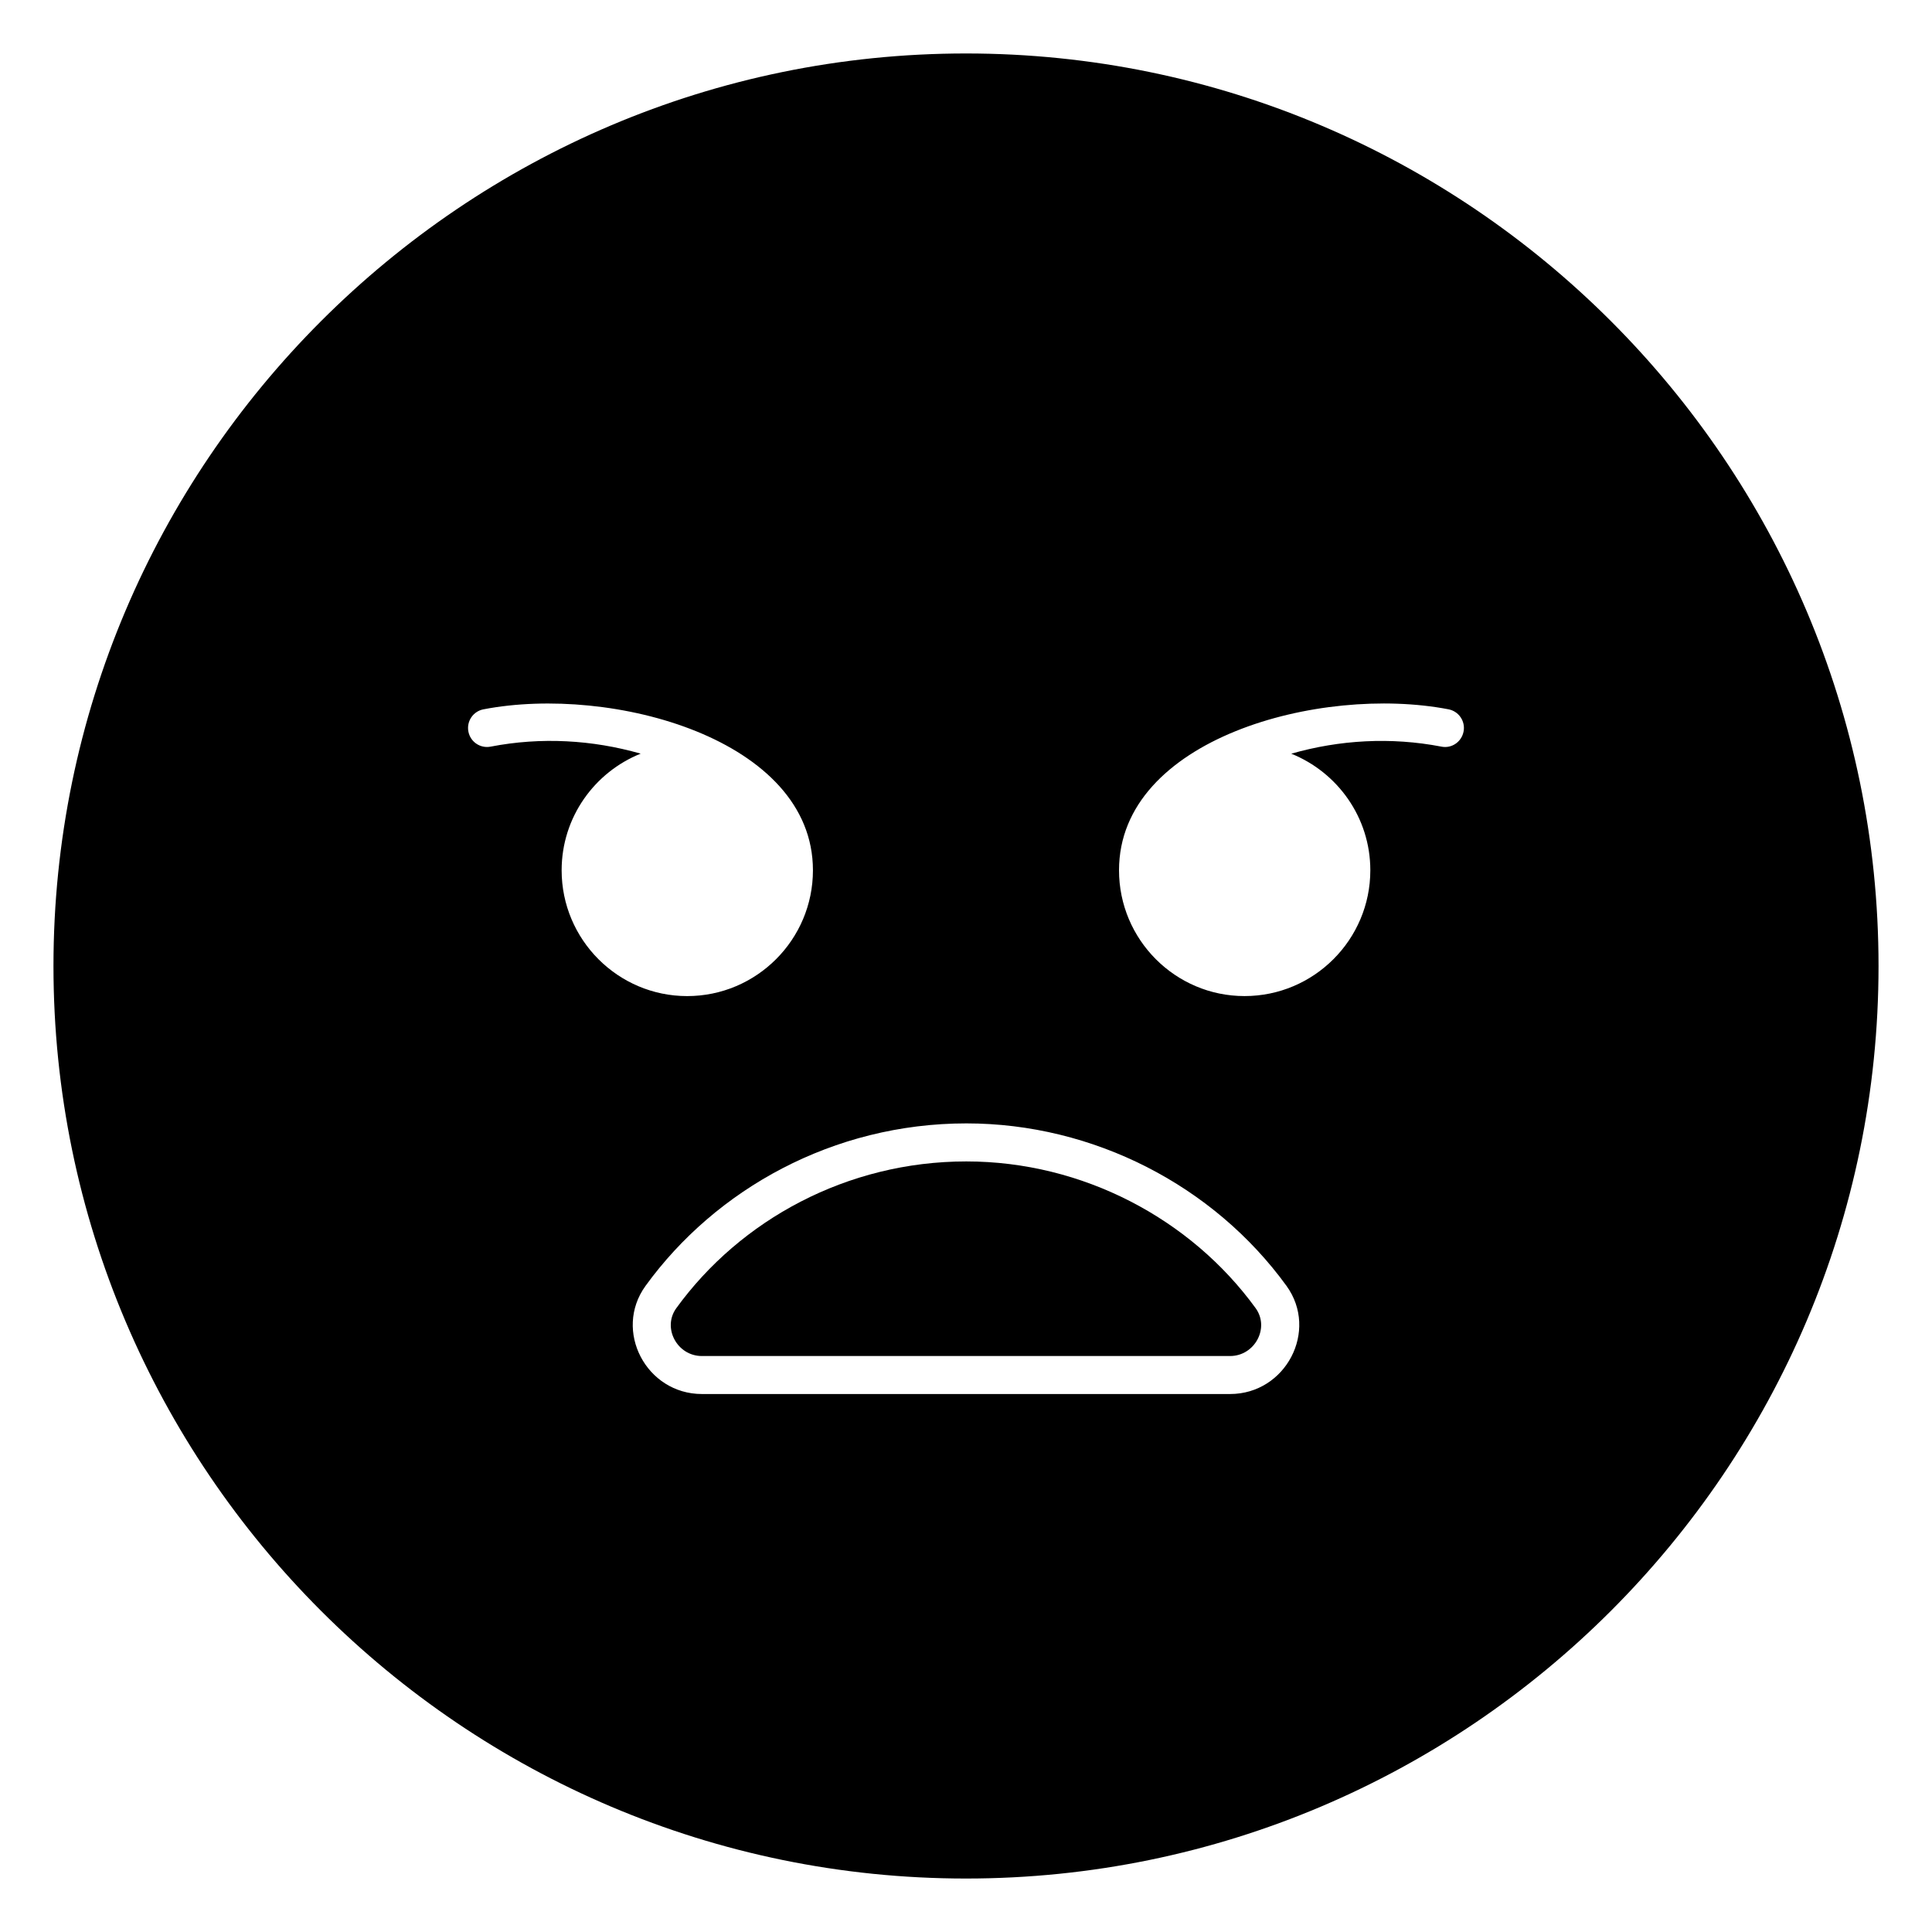 <?xml version="1.0" encoding="UTF-8"?>
<!-- Uploaded to: SVG Repo, www.svgrepo.com, Generator: SVG Repo Mixer Tools -->
<svg fill="#000000" width="800px" height="800px" version="1.1" viewBox="144 144 512 512" xmlns="http://www.w3.org/2000/svg">
 <g>
  <path d="m400.09 451.79c-31.625 0-59.914 15.508-76.867 38.895-3.766 5.203 0.215 12.676 6.789 12.676h139.96c6.555 0 10.566-7.449 6.789-12.68-17.191-23.68-45.855-38.891-76.676-38.891z"/>
  <path d="m400 158.17c-133.31 0-241.83 108.52-241.83 241.83s108.52 241.83 241.83 241.83c133.3 0 241.83-108.52 241.83-241.83 0-133.31-108.52-241.83-241.83-241.83zm-107.16 216.46c0-14.016 8.695-25.984 20.945-30.906-12.805-3.66-26.398-4.445-39.758-1.859-2.746 0.531-5.379-1.258-5.898-3.988-0.531-2.731 1.258-5.371 3.988-5.898 34-6.559 87.32 7.859 87.32 42.656 0 18.383-14.957 33.34-33.34 33.34-18.336-0.008-33.258-14.965-33.258-33.344zm177.14 138.8h-139.96c-14.75 0-23.551-16.777-14.945-28.66 18.574-25.633 49.75-43.059 85.023-43.059 33.645 0 65.52 16.438 84.836 43.055 8.609 11.906-0.215 28.664-14.949 28.664zm55.984-171.57c-13.355-2.574-26.957-1.789-39.766 1.875 12.254 4.93 20.953 16.895 20.953 30.895 0 18.383-14.953 33.34-33.336 33.34-18.34 0-33.262-14.957-33.262-33.34 0-34.859 53.262-49.215 87.32-42.656 2.731 0.527 4.519 3.168 3.988 5.898-0.527 2.734-3.168 4.559-5.898 3.988z"/>
 </g>
</svg>